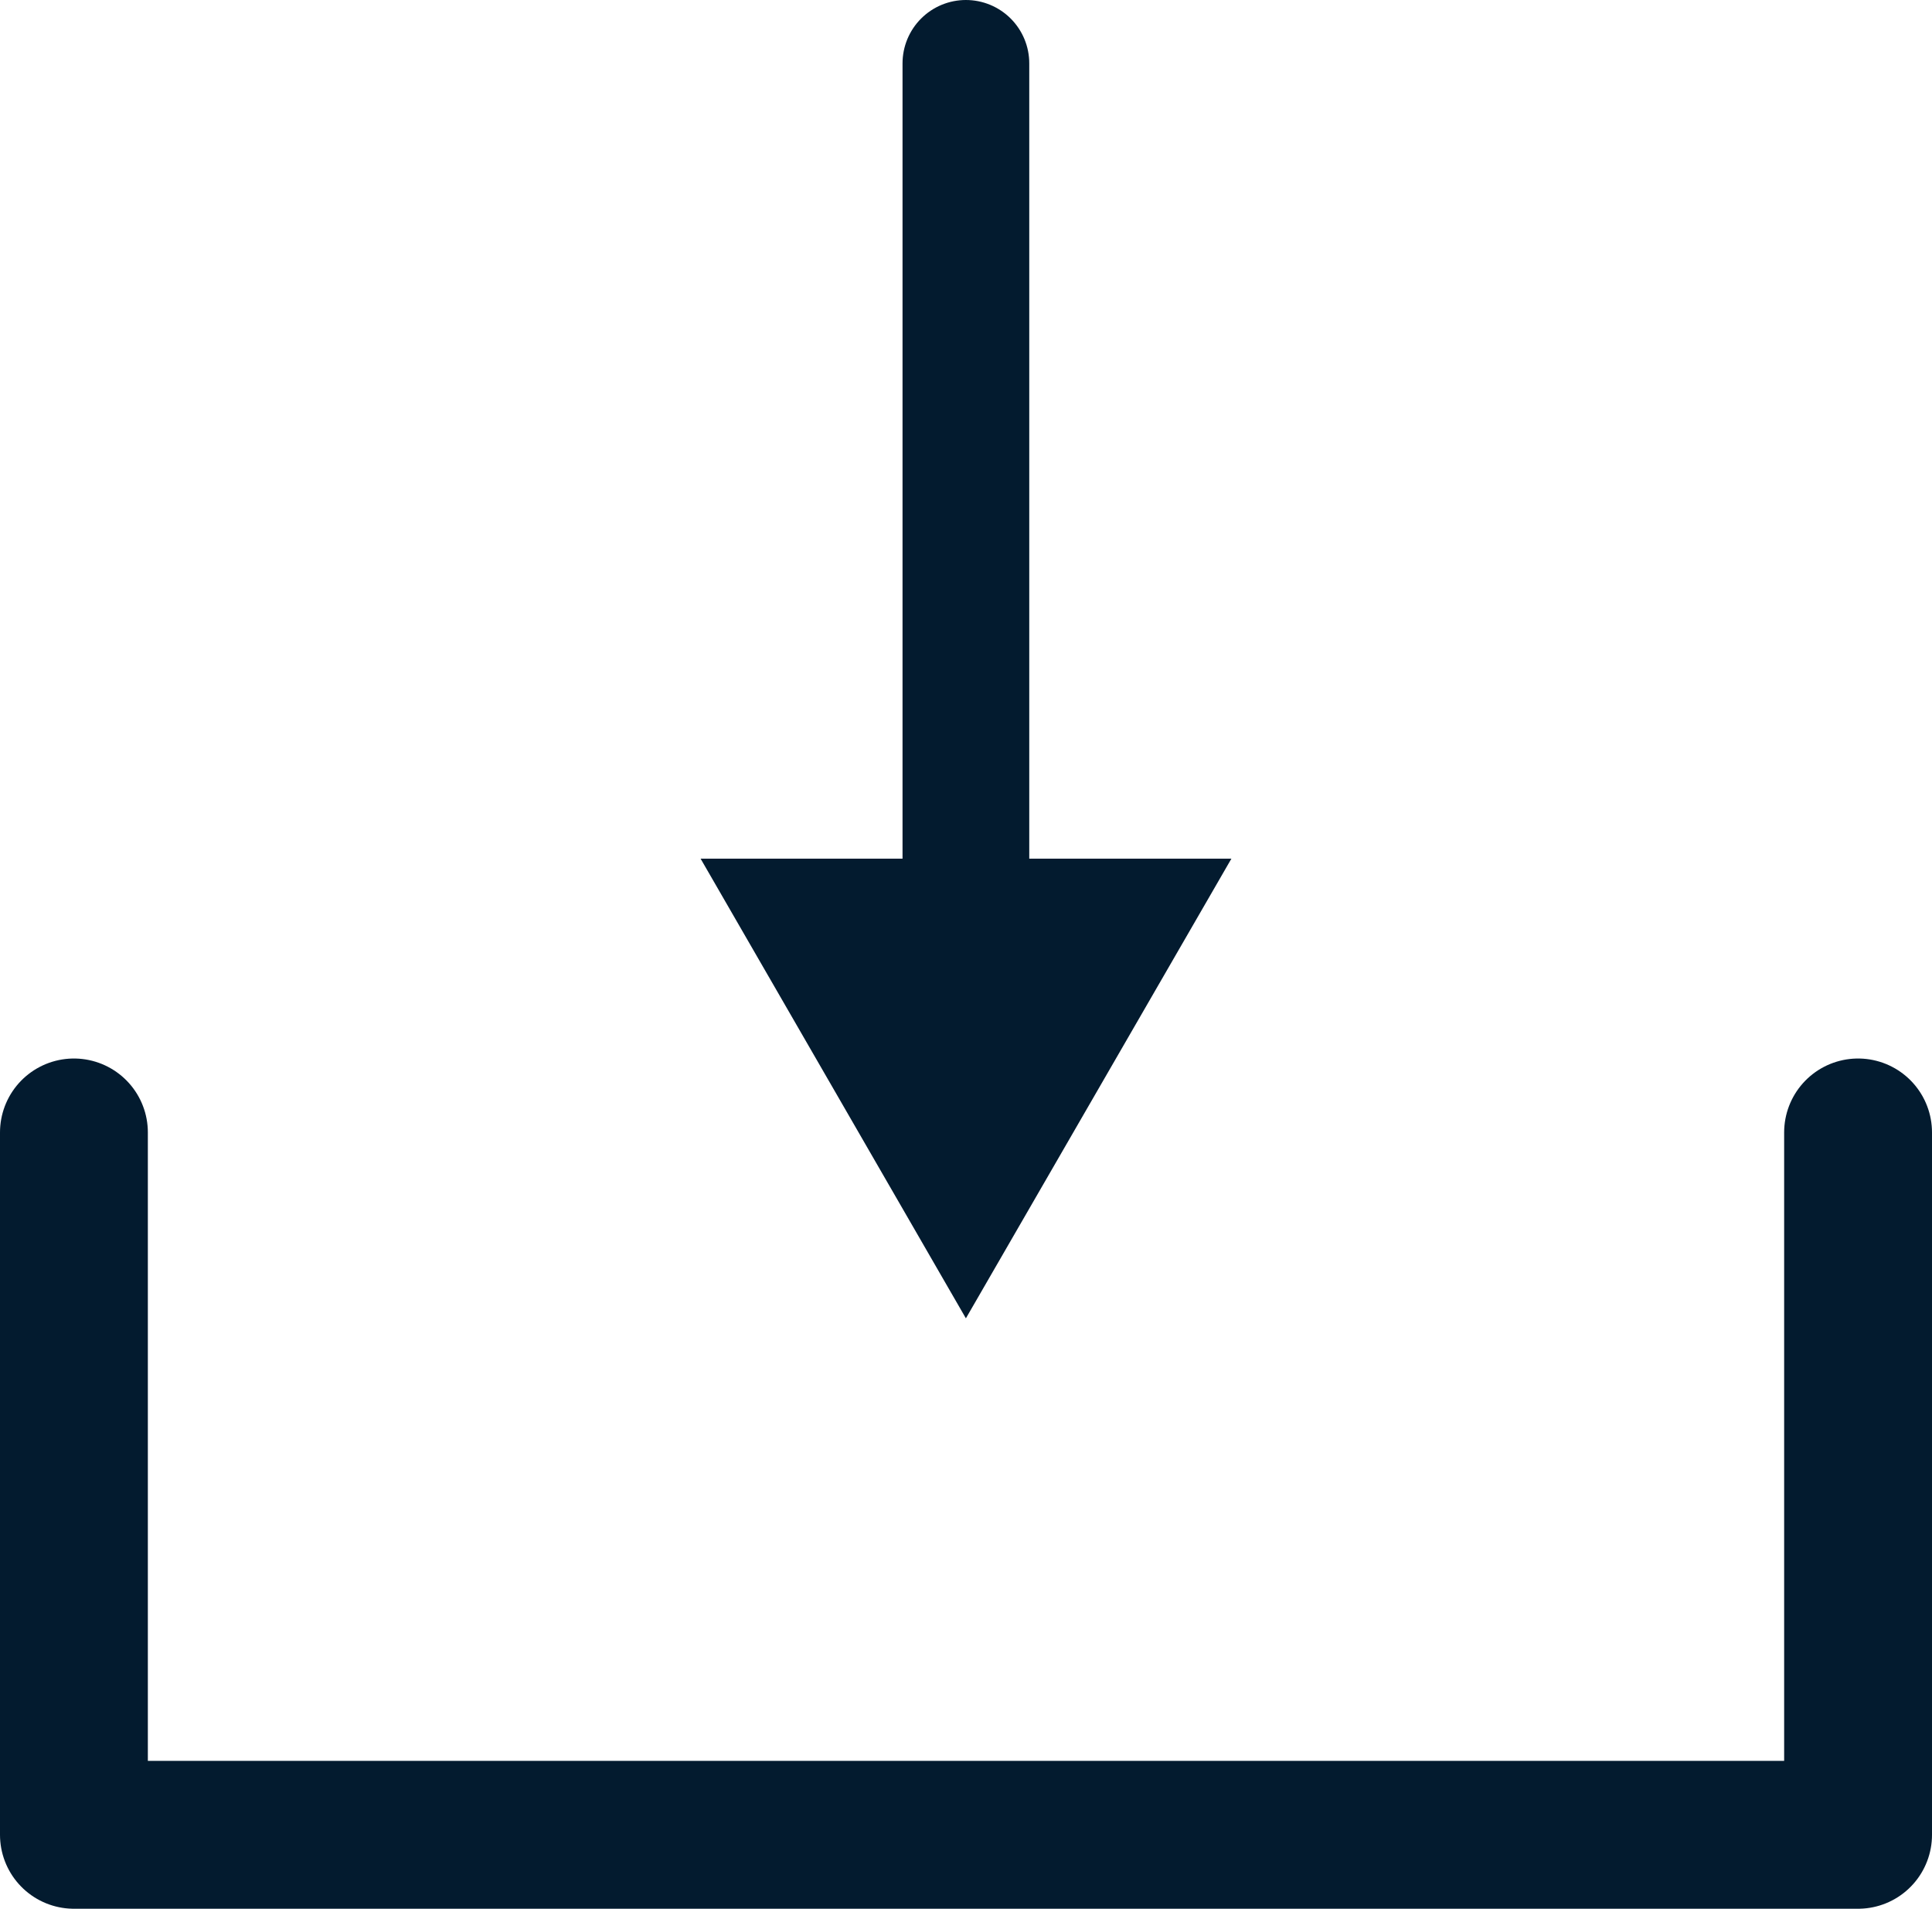 <?xml version="1.0" encoding="UTF-8"?>
<svg id="Layer_1" data-name="Layer 1" xmlns="http://www.w3.org/2000/svg" viewBox="0 0 91.47 90.36">
  <defs>
    <style>
      .cls-1 {
        stroke-width: 7px;
      }

      .cls-1, .cls-2 {
        fill: none;
        stroke: #031b2f;
        stroke-linecap: round;
        stroke-linejoin: round;
      }

      .cls-2 {
        stroke-width: 6px;
      }

      .cls-3 {
        fill: #031b2f;
      }
    </style>
  </defs>
  <polyline class="cls-1" points="3.5 53.61 3.5 86.86 87.97 86.86 87.97 53.61"/>
  <g>
    <line class="cls-2" x1="45.73" y1="3" x2="45.73" y2="44.32"/>
    <polygon class="cls-3" points="33.17 40.65 45.73 62.41 58.3 40.65 33.17 40.65"/>
  </g>
</svg>